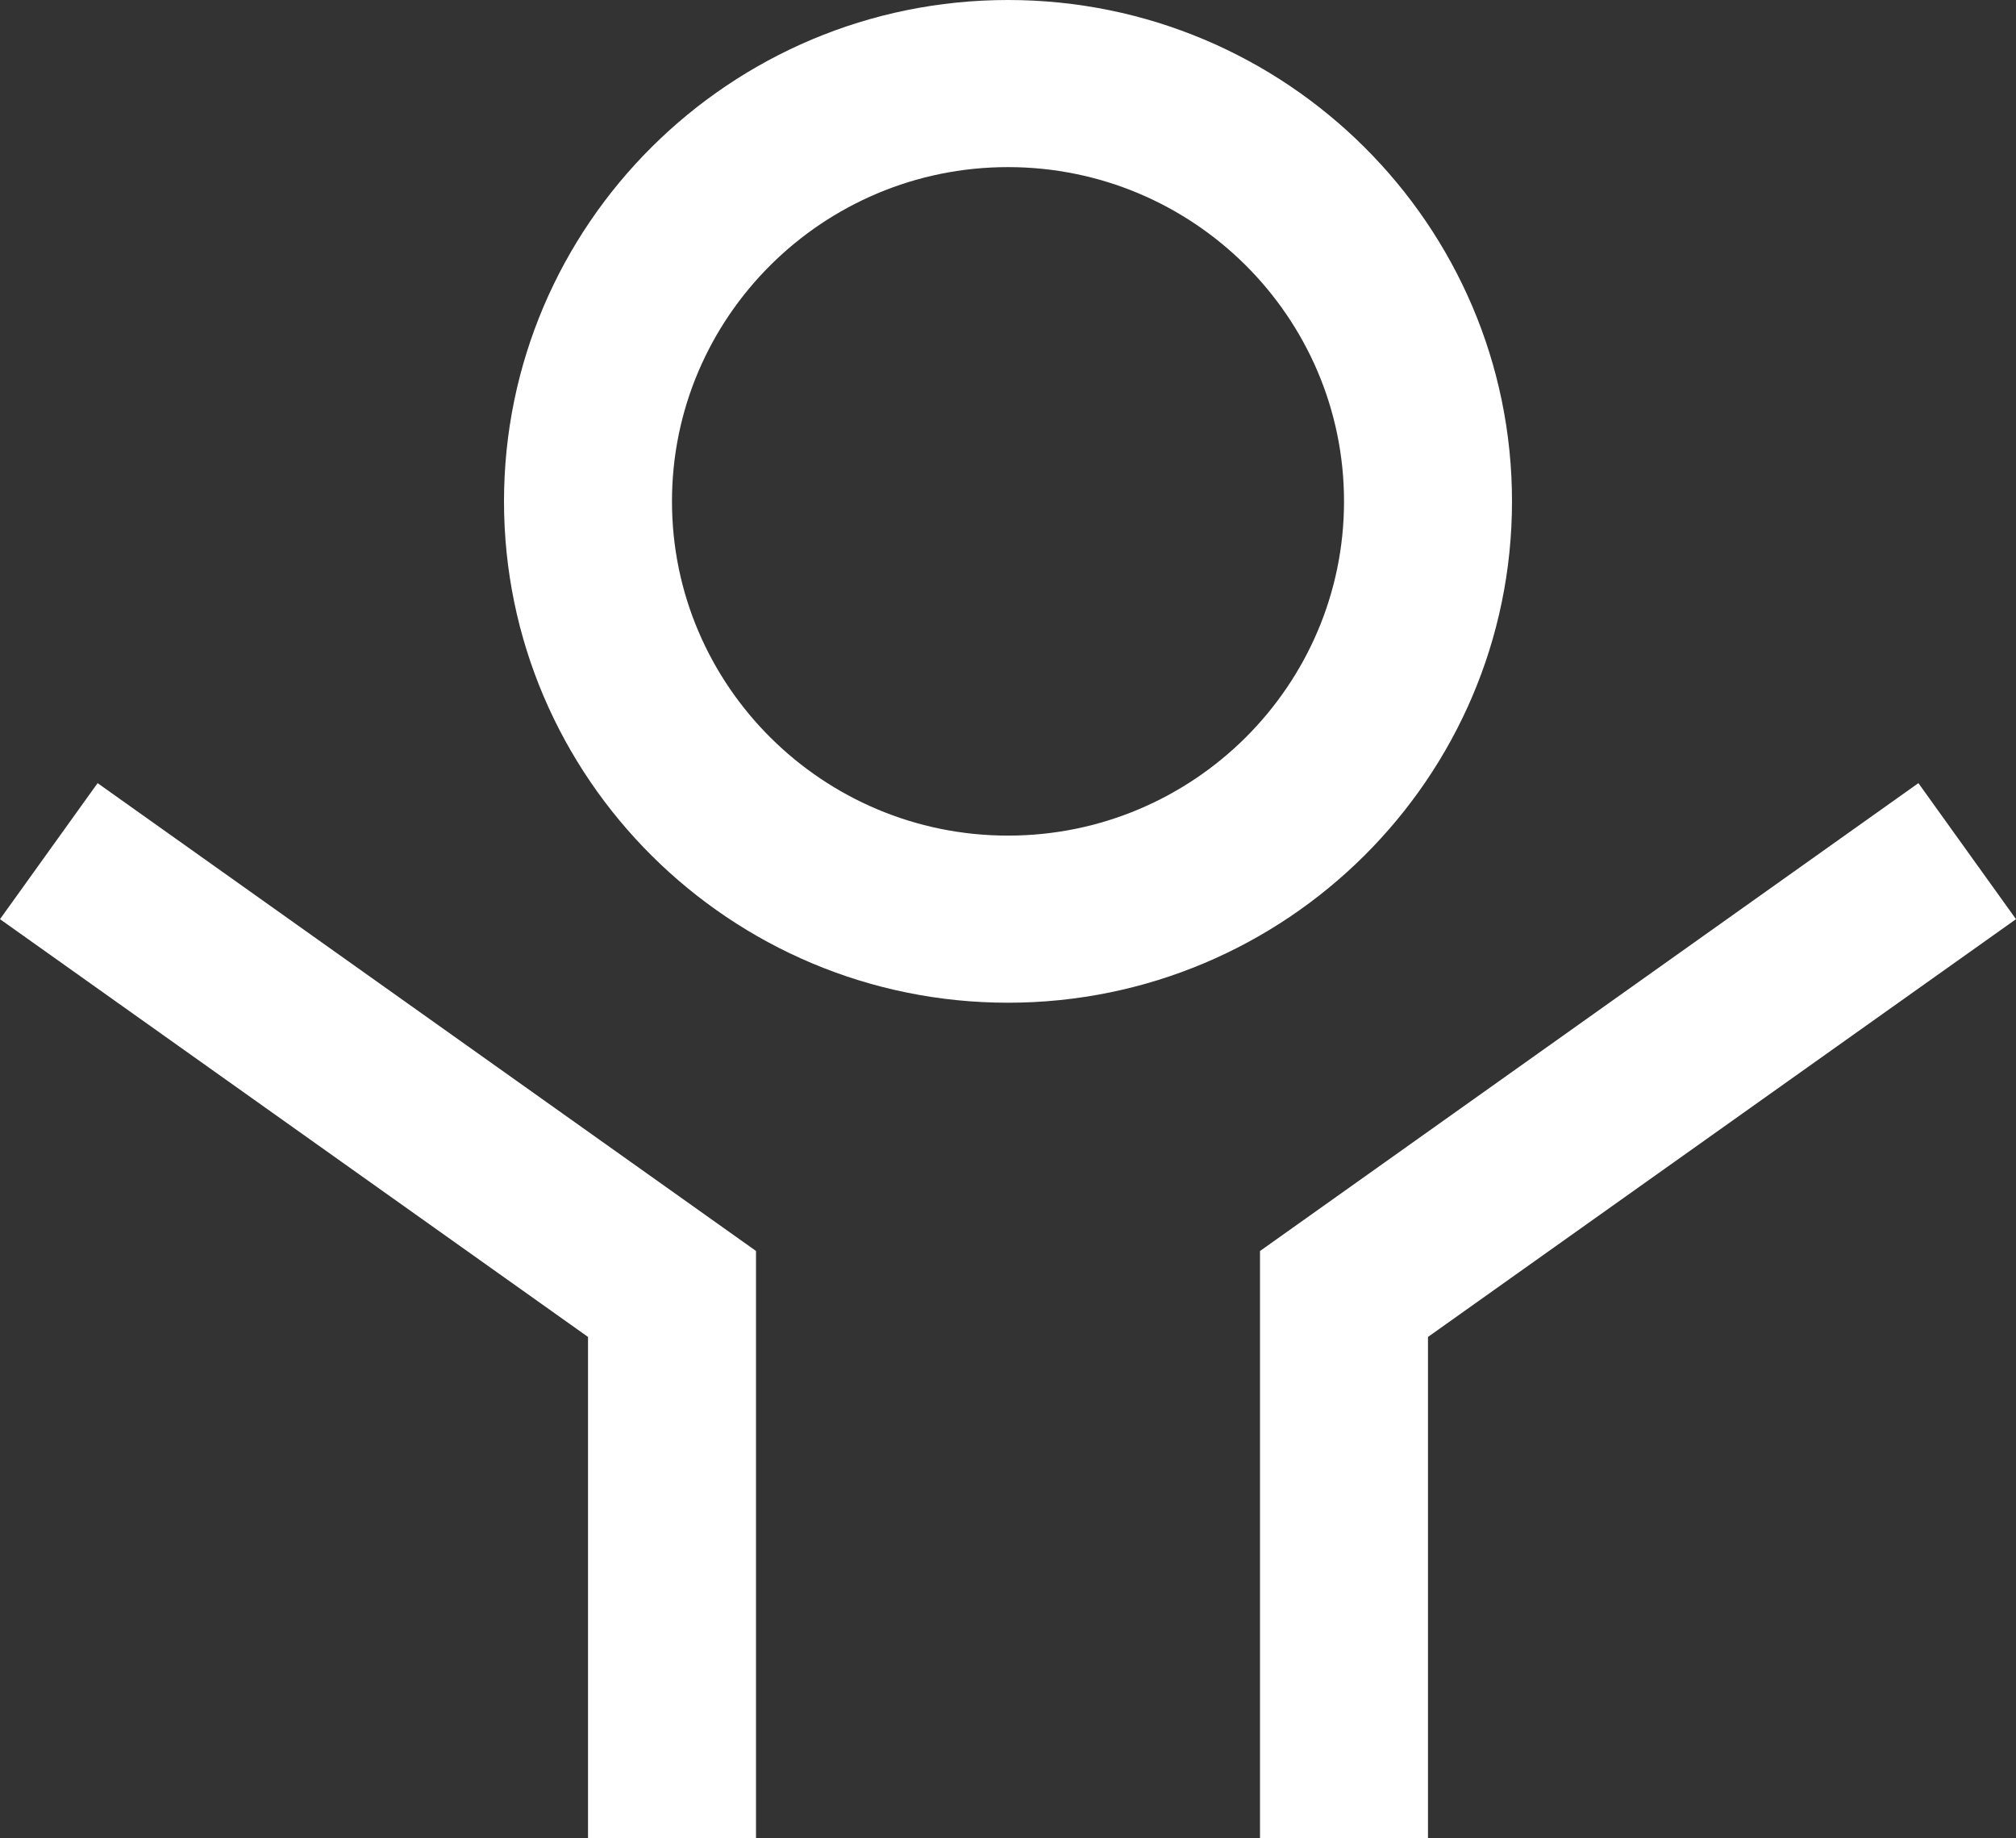 <?xml version="1.0" encoding="UTF-8" standalone="no"?>
<svg width="34px" height="31px" viewBox="0 0 34 31" version="1.1" xmlns="http://www.w3.org/2000/svg" xmlns:xlink="http://www.w3.org/1999/xlink">
    <rect x="0" y="0" width="34" height="31" fill="#333333" stroke="none"/>
    <!-- Generator: Sketch 49 (51002) - http://www.bohemiancoding.com/sketch -->
    <title>Icons-selfie</title>
    <desc>Created with Sketch.</desc>
    <defs><linearGradient xy="100%" id="gradient"><stop stop-color="#fff" offset="0%"></stop><stop stop-color="#fff" offset="100%"></stop></linearGradient></defs>
    <g id="Standard-Bank---Icon-Sets-Copy-2" stroke="none" stroke-width="1" fill="none" fill-rule="evenodd">
        <g id="Standard-Bank---Icon-Setup" transform="translate(-633, -9675)" fill="#FFFFFF">
            <g id="Icons---People" transform="translate(69, 9481)">
                <g id="Icons-selfie" transform="translate(564, 192)">
                    <path d="M0,17.5 L1.646,15.206 L12.75,23.095 L12.75,33 L9.917,33 L9.917,24.545 L0,17.5 Z M32.354,15.206 L34,17.5 L24.083,24.545 L24.083,33 L21.25,33 L21.25,23.096 L32.354,15.206 Z M17,16.091 C13.875,16.091 11.333,13.563 11.333,10.455 C11.333,7.346 13.875,4.818 17,4.818 C20.125,4.818 22.667,7.346 22.667,10.455 C22.667,13.563 20.125,16.091 17,16.091 M25.5,10.455 C25.5,5.792 21.688,2 17,2 C12.312,2 8.5,5.792 8.5,10.455 C8.5,15.117 12.312,18.909 17,18.909 C21.688,18.909 25.5,15.117 25.5,10.455"></path>
                </g>
            </g>
        </g>
    </g>
</svg>